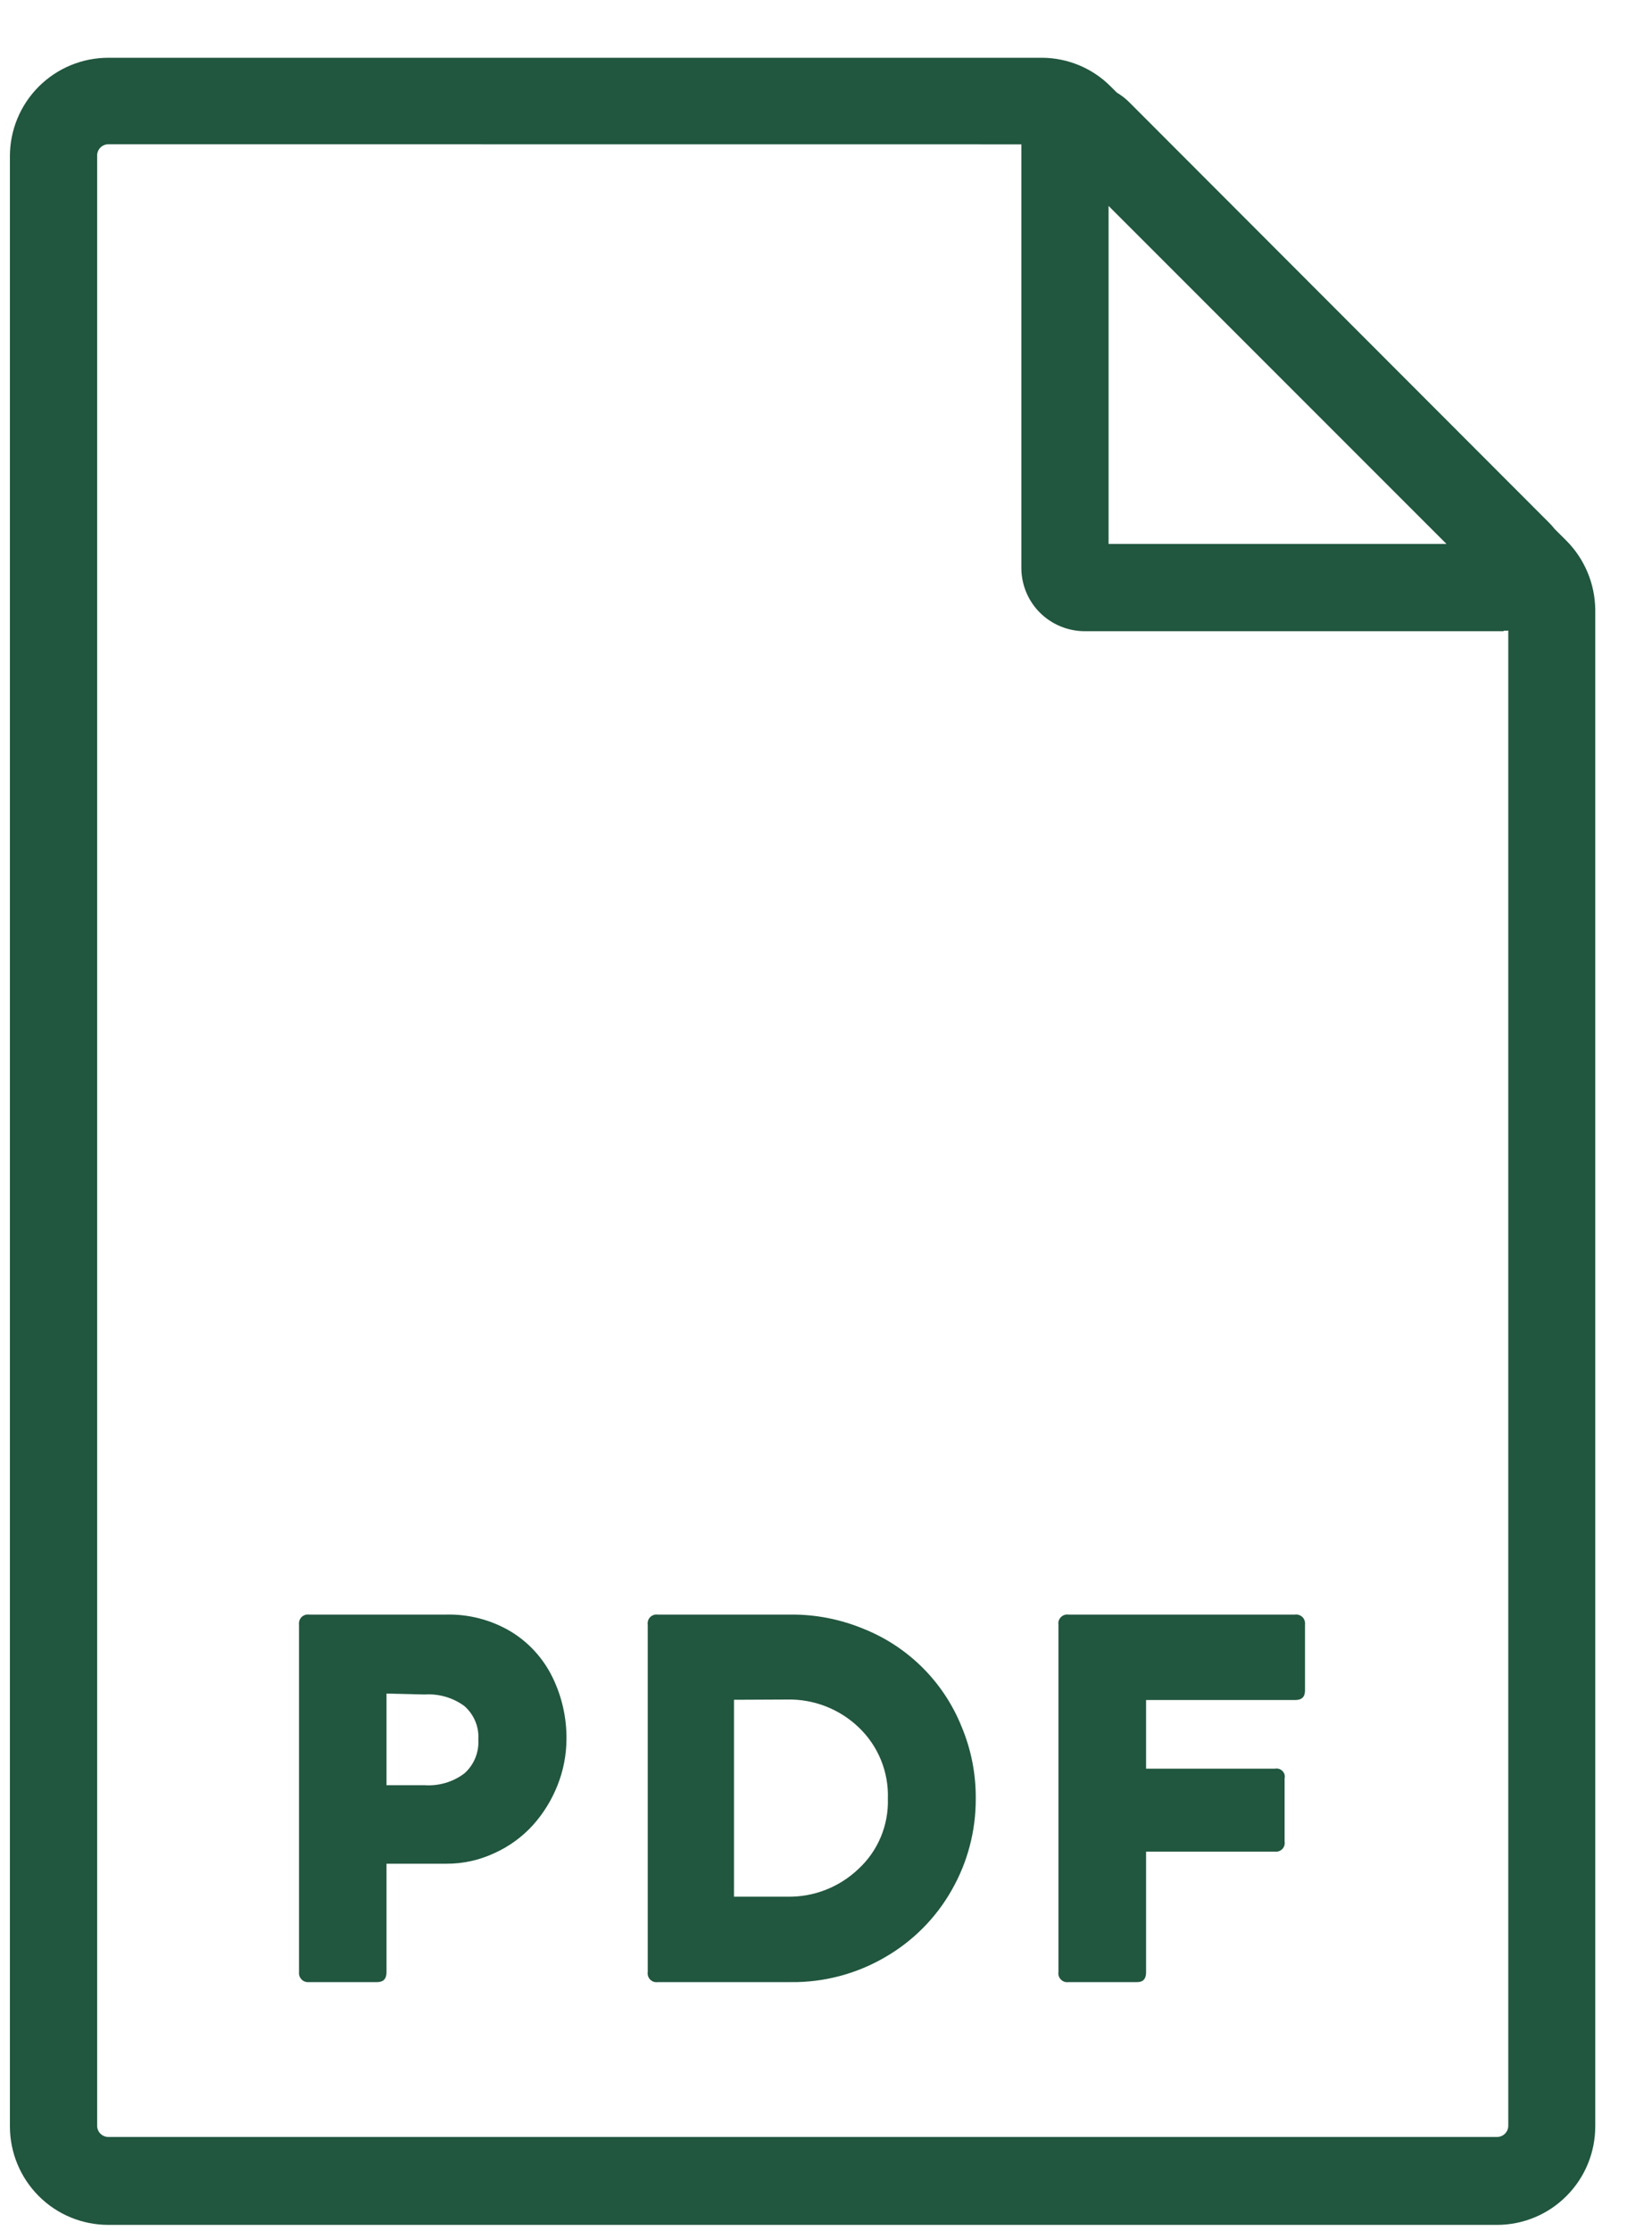 <svg width="20" height="27" viewBox="0 0 20 27" fill="none" xmlns="http://www.w3.org/2000/svg">
<path d="M18.21 7.639H13.13C12.928 7.638 12.735 7.558 12.591 7.416C12.448 7.274 12.367 7.081 12.365 6.879V1.793C12.36 1.588 12.439 1.39 12.582 1.243C12.725 1.097 12.921 1.014 13.126 1.013C13.332 1.012 13.528 1.094 13.673 1.239L18.753 6.325C18.899 6.469 18.98 6.666 18.98 6.871C18.979 7.076 18.896 7.273 18.749 7.416C18.602 7.559 18.404 7.637 18.199 7.633L18.21 7.639ZM13.421 6.583H17.512L13.421 2.492V6.583ZM18.132 26.926H1.312C0.996 26.926 0.692 26.801 0.469 26.577C0.246 26.354 0.12 26.05 0.12 25.734V1.89C0.12 1.574 0.246 1.271 0.469 1.048C0.693 0.824 0.996 0.699 1.312 0.699H12.617C12.929 0.701 13.228 0.826 13.448 1.048L18.964 6.544C19.184 6.765 19.309 7.064 19.313 7.376V25.726C19.315 26.044 19.191 26.348 18.968 26.573C18.745 26.799 18.441 26.926 18.124 26.926L18.132 26.926ZM1.312 1.746C1.237 1.746 1.176 1.807 1.176 1.882V25.726C1.176 25.801 1.237 25.862 1.312 25.862H18.124C18.199 25.862 18.26 25.801 18.26 25.726V7.387C18.26 7.351 18.246 7.318 18.221 7.292L12.714 1.785C12.689 1.76 12.655 1.747 12.62 1.747L1.312 1.746ZM4.565 23.988H3.734C3.702 23.99 3.672 23.978 3.65 23.955C3.628 23.932 3.617 23.901 3.62 23.869V19.662C3.616 19.628 3.627 19.594 3.651 19.57C3.675 19.547 3.709 19.535 3.742 19.54H5.406C5.679 19.534 5.949 19.605 6.184 19.745C6.402 19.877 6.577 20.07 6.689 20.299C6.803 20.533 6.861 20.79 6.858 21.05C6.857 21.24 6.82 21.428 6.75 21.605C6.68 21.782 6.58 21.945 6.453 22.087C6.323 22.23 6.166 22.345 5.99 22.425C5.807 22.511 5.608 22.556 5.405 22.555H4.679V23.869C4.679 23.949 4.641 23.988 4.565 23.988ZM4.679 20.496V21.605H5.142C5.314 21.616 5.484 21.566 5.621 21.463C5.738 21.36 5.8 21.209 5.791 21.053C5.801 20.898 5.738 20.748 5.621 20.646C5.483 20.545 5.313 20.496 5.142 20.507L4.679 20.496ZM9.574 23.988H7.963C7.93 23.993 7.896 23.982 7.872 23.958C7.848 23.934 7.837 23.9 7.842 23.866V19.662C7.837 19.628 7.848 19.594 7.872 19.57C7.896 19.547 7.93 19.535 7.963 19.54H9.577C9.88 19.538 10.181 19.598 10.461 19.715C10.998 19.931 11.425 20.358 11.641 20.895C11.757 21.171 11.815 21.467 11.813 21.765C11.815 22.154 11.715 22.537 11.522 22.874C11.331 23.212 11.052 23.492 10.716 23.686C10.37 23.888 9.974 23.993 9.574 23.988ZM8.886 20.571V22.954H9.529C9.85 22.961 10.16 22.84 10.392 22.619C10.629 22.401 10.759 22.09 10.749 21.768C10.76 21.442 10.631 21.128 10.394 20.903C10.162 20.682 9.851 20.561 9.529 20.568L8.886 20.571ZM13.767 23.988H12.936C12.902 23.993 12.868 23.982 12.845 23.958C12.82 23.934 12.809 23.9 12.814 23.866V19.662C12.809 19.628 12.82 19.594 12.845 19.57C12.868 19.547 12.902 19.535 12.936 19.54H15.677C15.71 19.535 15.744 19.547 15.768 19.57C15.792 19.594 15.803 19.628 15.799 19.662V20.46C15.799 20.538 15.758 20.575 15.677 20.574H13.875V21.405H15.433C15.466 21.398 15.501 21.408 15.525 21.432C15.55 21.456 15.56 21.491 15.552 21.524V22.287C15.558 22.32 15.547 22.354 15.524 22.378C15.5 22.402 15.466 22.413 15.433 22.409H13.875V23.869C13.875 23.949 13.839 23.988 13.767 23.988Z" fill="#21563F"/>
</svg>
